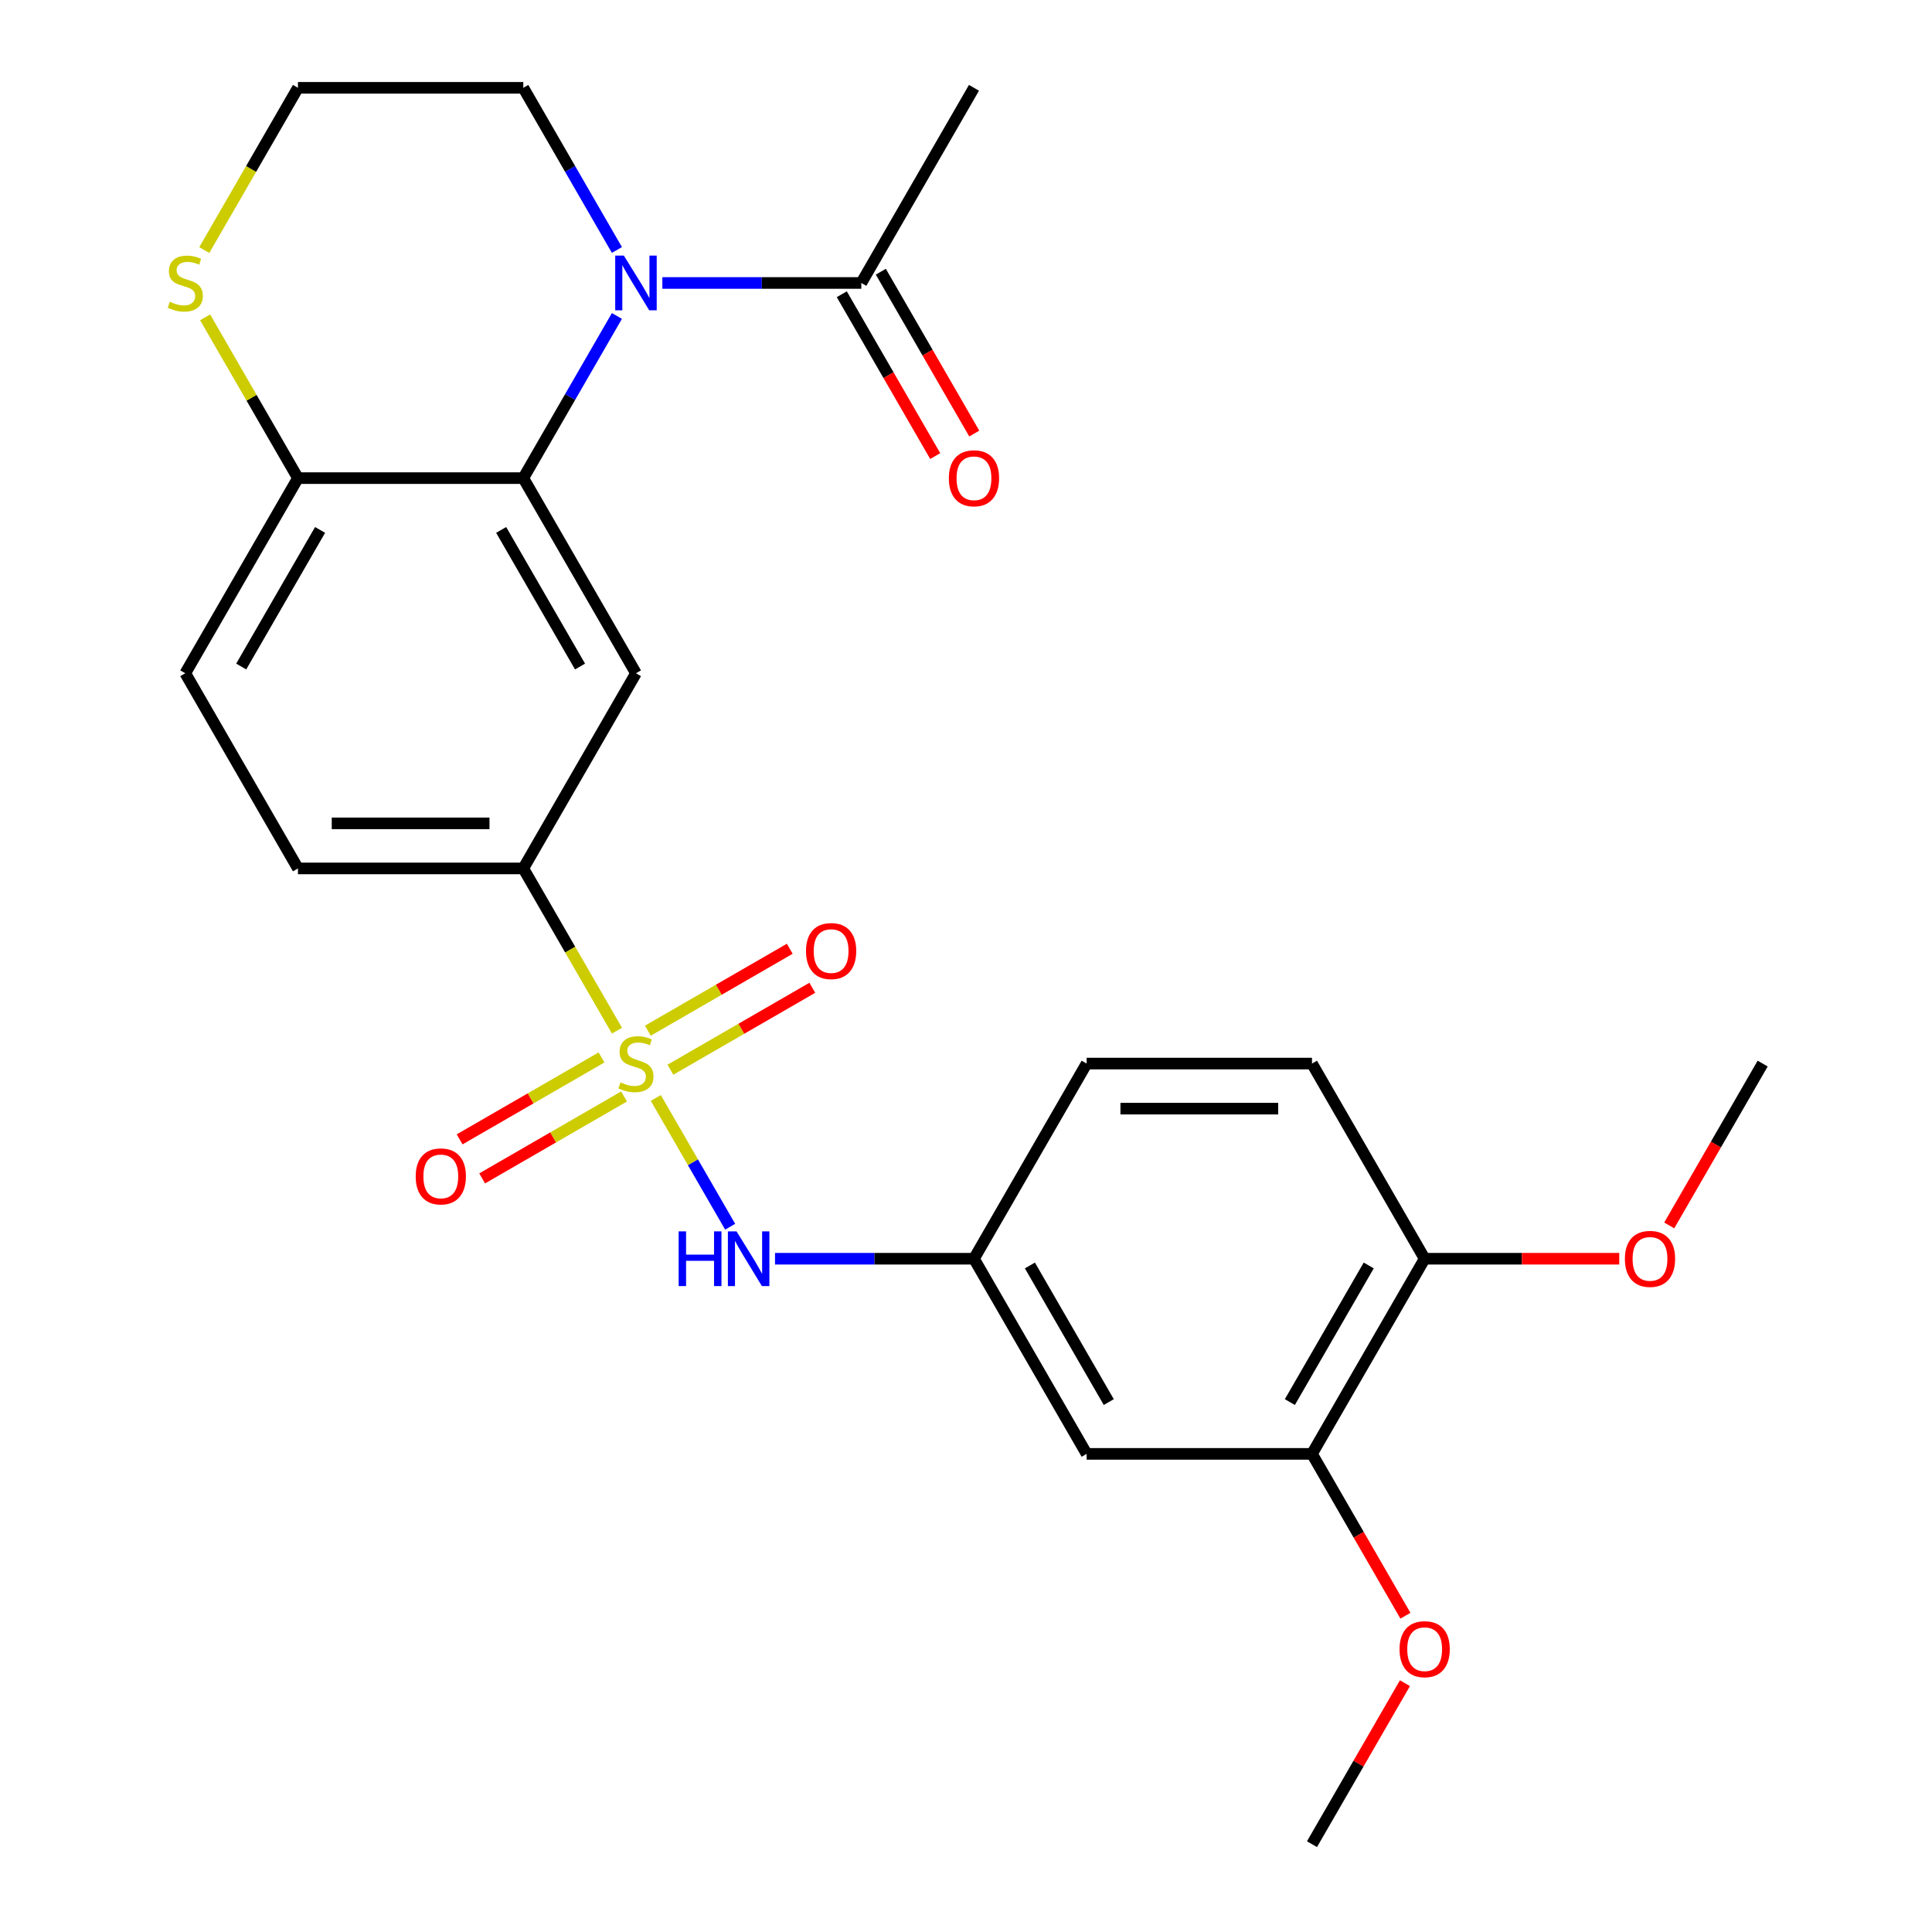 <?xml version='1.0' encoding='iso-8859-1'?>
<svg version='1.1' baseProfile='full'
              xmlns='http://www.w3.org/2000/svg'
                      xmlns:rdkit='http://www.rdkit.org/xml'
                      xmlns:xlink='http://www.w3.org/1999/xlink'
                  xml:space='preserve'
width='1000px' height='1000px' viewBox='0 0 1000 1000'>
<!-- END OF HEADER -->
<rect style='opacity:1.0;fill:#FFFFFF;stroke:none' width='1000' height='1000' x='0' y='0'> </rect>
<path class='bond-3' d='M 319.337,533.469 L 295.096,491.482' style='fill:none;fill-rule:evenodd;stroke:#CCCC00;stroke-width:6px;stroke-linecap:butt;stroke-linejoin:miter;stroke-opacity:1' />
<path class='bond-3' d='M 295.096,491.482 L 270.854,449.495' style='fill:none;fill-rule:evenodd;stroke:#000000;stroke-width:6px;stroke-linecap:butt;stroke-linejoin:miter;stroke-opacity:1' />
<path class='bond-4' d='M 339.447,568.301 L 358.688,601.627' style='fill:none;fill-rule:evenodd;stroke:#CCCC00;stroke-width:6px;stroke-linecap:butt;stroke-linejoin:miter;stroke-opacity:1' />
<path class='bond-4' d='M 358.688,601.627 L 377.929,634.953' style='fill:none;fill-rule:evenodd;stroke:#0000FF;stroke-width:6px;stroke-linecap:butt;stroke-linejoin:miter;stroke-opacity:1' />
<path class='bond-7' d='M 311.345,547.33 L 274.623,568.532' style='fill:none;fill-rule:evenodd;stroke:#CCCC00;stroke-width:6px;stroke-linecap:butt;stroke-linejoin:miter;stroke-opacity:1' />
<path class='bond-7' d='M 274.623,568.532 L 237.9,589.733' style='fill:none;fill-rule:evenodd;stroke:#FF0000;stroke-width:6px;stroke-linecap:butt;stroke-linejoin:miter;stroke-opacity:1' />
<path class='bond-7' d='M 323.009,567.532 L 286.286,588.734' style='fill:none;fill-rule:evenodd;stroke:#CCCC00;stroke-width:6px;stroke-linecap:butt;stroke-linejoin:miter;stroke-opacity:1' />
<path class='bond-7' d='M 286.286,588.734 L 249.564,609.935' style='fill:none;fill-rule:evenodd;stroke:#FF0000;stroke-width:6px;stroke-linecap:butt;stroke-linejoin:miter;stroke-opacity:1' />
<path class='bond-8' d='M 347,553.68 L 383.723,532.479' style='fill:none;fill-rule:evenodd;stroke:#CCCC00;stroke-width:6px;stroke-linecap:butt;stroke-linejoin:miter;stroke-opacity:1' />
<path class='bond-8' d='M 383.723,532.479 L 420.445,511.277' style='fill:none;fill-rule:evenodd;stroke:#FF0000;stroke-width:6px;stroke-linecap:butt;stroke-linejoin:miter;stroke-opacity:1' />
<path class='bond-8' d='M 335.337,533.478 L 372.059,512.277' style='fill:none;fill-rule:evenodd;stroke:#CCCC00;stroke-width:6px;stroke-linecap:butt;stroke-linejoin:miter;stroke-opacity:1' />
<path class='bond-8' d='M 372.059,512.277 L 408.781,491.075' style='fill:none;fill-rule:evenodd;stroke:#FF0000;stroke-width:6px;stroke-linecap:butt;stroke-linejoin:miter;stroke-opacity:1' />
<path class='bond-0' d='M 319.314,163.541 L 295.084,205.508' style='fill:none;fill-rule:evenodd;stroke:#0000FF;stroke-width:6px;stroke-linecap:butt;stroke-linejoin:miter;stroke-opacity:1' />
<path class='bond-0' d='M 295.084,205.508 L 270.854,247.475' style='fill:none;fill-rule:evenodd;stroke:#000000;stroke-width:6px;stroke-linecap:butt;stroke-linejoin:miter;stroke-opacity:1' />
<path class='bond-5' d='M 342.829,146.465 L 394.319,146.465' style='fill:none;fill-rule:evenodd;stroke:#0000FF;stroke-width:6px;stroke-linecap:butt;stroke-linejoin:miter;stroke-opacity:1' />
<path class='bond-5' d='M 394.319,146.465 L 445.809,146.465' style='fill:none;fill-rule:evenodd;stroke:#000000;stroke-width:6px;stroke-linecap:butt;stroke-linejoin:miter;stroke-opacity:1' />
<path class='bond-18' d='M 319.314,129.389 L 295.084,87.422' style='fill:none;fill-rule:evenodd;stroke:#0000FF;stroke-width:6px;stroke-linecap:butt;stroke-linejoin:miter;stroke-opacity:1' />
<path class='bond-18' d='M 295.084,87.422 L 270.854,45.455' style='fill:none;fill-rule:evenodd;stroke:#000000;stroke-width:6px;stroke-linecap:butt;stroke-linejoin:miter;stroke-opacity:1' />
<path class='bond-1' d='M 270.854,247.475 L 329.173,348.485' style='fill:none;fill-rule:evenodd;stroke:#000000;stroke-width:6px;stroke-linecap:butt;stroke-linejoin:miter;stroke-opacity:1' />
<path class='bond-1' d='M 259.4,274.29 L 300.223,344.997' style='fill:none;fill-rule:evenodd;stroke:#000000;stroke-width:6px;stroke-linecap:butt;stroke-linejoin:miter;stroke-opacity:1' />
<path class='bond-26' d='M 270.854,247.475 L 154.218,247.475' style='fill:none;fill-rule:evenodd;stroke:#000000;stroke-width:6px;stroke-linecap:butt;stroke-linejoin:miter;stroke-opacity:1' />
<path class='bond-2' d='M 329.173,348.485 L 270.854,449.495' style='fill:none;fill-rule:evenodd;stroke:#000000;stroke-width:6px;stroke-linecap:butt;stroke-linejoin:miter;stroke-opacity:1' />
<path class='bond-15' d='M 270.854,449.495 L 154.218,449.495' style='fill:none;fill-rule:evenodd;stroke:#000000;stroke-width:6px;stroke-linecap:butt;stroke-linejoin:miter;stroke-opacity:1' />
<path class='bond-15' d='M 253.359,426.168 L 171.713,426.168' style='fill:none;fill-rule:evenodd;stroke:#000000;stroke-width:6px;stroke-linecap:butt;stroke-linejoin:miter;stroke-opacity:1' />
<path class='bond-12' d='M 401.147,651.515 L 452.637,651.515' style='fill:none;fill-rule:evenodd;stroke:#0000FF;stroke-width:6px;stroke-linecap:butt;stroke-linejoin:miter;stroke-opacity:1' />
<path class='bond-12' d='M 452.637,651.515 L 504.127,651.515' style='fill:none;fill-rule:evenodd;stroke:#000000;stroke-width:6px;stroke-linecap:butt;stroke-linejoin:miter;stroke-opacity:1' />
<path class='bond-14' d='M 435.708,152.296 L 459.892,194.184' style='fill:none;fill-rule:evenodd;stroke:#000000;stroke-width:6px;stroke-linecap:butt;stroke-linejoin:miter;stroke-opacity:1' />
<path class='bond-14' d='M 459.892,194.184 L 484.075,236.071' style='fill:none;fill-rule:evenodd;stroke:#FF0000;stroke-width:6px;stroke-linecap:butt;stroke-linejoin:miter;stroke-opacity:1' />
<path class='bond-14' d='M 455.91,140.633 L 480.094,182.52' style='fill:none;fill-rule:evenodd;stroke:#000000;stroke-width:6px;stroke-linecap:butt;stroke-linejoin:miter;stroke-opacity:1' />
<path class='bond-14' d='M 480.094,182.52 L 504.277,224.407' style='fill:none;fill-rule:evenodd;stroke:#FF0000;stroke-width:6px;stroke-linecap:butt;stroke-linejoin:miter;stroke-opacity:1' />
<path class='bond-23' d='M 445.809,146.465 L 504.127,45.455' style='fill:none;fill-rule:evenodd;stroke:#000000;stroke-width:6px;stroke-linecap:butt;stroke-linejoin:miter;stroke-opacity:1' />
<path class='bond-6' d='M 154.218,247.475 L 95.9,348.485' style='fill:none;fill-rule:evenodd;stroke:#000000;stroke-width:6px;stroke-linecap:butt;stroke-linejoin:miter;stroke-opacity:1' />
<path class='bond-6' d='M 165.672,274.29 L 124.85,344.997' style='fill:none;fill-rule:evenodd;stroke:#000000;stroke-width:6px;stroke-linecap:butt;stroke-linejoin:miter;stroke-opacity:1' />
<path class='bond-11' d='M 154.218,247.475 L 130.196,205.868' style='fill:none;fill-rule:evenodd;stroke:#000000;stroke-width:6px;stroke-linecap:butt;stroke-linejoin:miter;stroke-opacity:1' />
<path class='bond-11' d='M 130.196,205.868 L 106.174,164.261' style='fill:none;fill-rule:evenodd;stroke:#CCCC00;stroke-width:6px;stroke-linecap:butt;stroke-linejoin:miter;stroke-opacity:1' />
<path class='bond-9' d='M 562.445,752.525 L 504.127,651.515' style='fill:none;fill-rule:evenodd;stroke:#000000;stroke-width:6px;stroke-linecap:butt;stroke-linejoin:miter;stroke-opacity:1' />
<path class='bond-9' d='M 573.9,725.71 L 533.077,655.003' style='fill:none;fill-rule:evenodd;stroke:#000000;stroke-width:6px;stroke-linecap:butt;stroke-linejoin:miter;stroke-opacity:1' />
<path class='bond-10' d='M 562.445,752.525 L 679.082,752.525' style='fill:none;fill-rule:evenodd;stroke:#000000;stroke-width:6px;stroke-linecap:butt;stroke-linejoin:miter;stroke-opacity:1' />
<path class='bond-21' d='M 679.082,752.525 L 703.265,794.412' style='fill:none;fill-rule:evenodd;stroke:#000000;stroke-width:6px;stroke-linecap:butt;stroke-linejoin:miter;stroke-opacity:1' />
<path class='bond-21' d='M 703.265,794.412 L 727.449,836.299' style='fill:none;fill-rule:evenodd;stroke:#FF0000;stroke-width:6px;stroke-linecap:butt;stroke-linejoin:miter;stroke-opacity:1' />
<path class='bond-27' d='M 679.082,752.525 L 737.4,651.515' style='fill:none;fill-rule:evenodd;stroke:#000000;stroke-width:6px;stroke-linecap:butt;stroke-linejoin:miter;stroke-opacity:1' />
<path class='bond-27' d='M 667.628,725.71 L 708.45,655.003' style='fill:none;fill-rule:evenodd;stroke:#000000;stroke-width:6px;stroke-linecap:butt;stroke-linejoin:miter;stroke-opacity:1' />
<path class='bond-20' d='M 105.735,129.429 L 129.977,87.442' style='fill:none;fill-rule:evenodd;stroke:#CCCC00;stroke-width:6px;stroke-linecap:butt;stroke-linejoin:miter;stroke-opacity:1' />
<path class='bond-20' d='M 129.977,87.442 L 154.218,45.455' style='fill:none;fill-rule:evenodd;stroke:#000000;stroke-width:6px;stroke-linecap:butt;stroke-linejoin:miter;stroke-opacity:1' />
<path class='bond-19' d='M 504.127,651.515 L 562.445,550.505' style='fill:none;fill-rule:evenodd;stroke:#000000;stroke-width:6px;stroke-linecap:butt;stroke-linejoin:miter;stroke-opacity:1' />
<path class='bond-13' d='M 737.4,651.515 L 679.082,550.505' style='fill:none;fill-rule:evenodd;stroke:#000000;stroke-width:6px;stroke-linecap:butt;stroke-linejoin:miter;stroke-opacity:1' />
<path class='bond-22' d='M 737.4,651.515 L 787.76,651.515' style='fill:none;fill-rule:evenodd;stroke:#000000;stroke-width:6px;stroke-linecap:butt;stroke-linejoin:miter;stroke-opacity:1' />
<path class='bond-22' d='M 787.76,651.515 L 838.121,651.515' style='fill:none;fill-rule:evenodd;stroke:#FF0000;stroke-width:6px;stroke-linecap:butt;stroke-linejoin:miter;stroke-opacity:1' />
<path class='bond-16' d='M 154.218,449.495 L 95.9,348.485' style='fill:none;fill-rule:evenodd;stroke:#000000;stroke-width:6px;stroke-linecap:butt;stroke-linejoin:miter;stroke-opacity:1' />
<path class='bond-17' d='M 679.082,550.505 L 562.445,550.505' style='fill:none;fill-rule:evenodd;stroke:#000000;stroke-width:6px;stroke-linecap:butt;stroke-linejoin:miter;stroke-opacity:1' />
<path class='bond-17' d='M 661.586,573.832 L 579.941,573.832' style='fill:none;fill-rule:evenodd;stroke:#000000;stroke-width:6px;stroke-linecap:butt;stroke-linejoin:miter;stroke-opacity:1' />
<path class='bond-28' d='M 270.854,45.455 L 154.218,45.455' style='fill:none;fill-rule:evenodd;stroke:#000000;stroke-width:6px;stroke-linecap:butt;stroke-linejoin:miter;stroke-opacity:1' />
<path class='bond-24' d='M 727.195,871.211 L 703.138,912.878' style='fill:none;fill-rule:evenodd;stroke:#FF0000;stroke-width:6px;stroke-linecap:butt;stroke-linejoin:miter;stroke-opacity:1' />
<path class='bond-24' d='M 703.138,912.878 L 679.082,954.545' style='fill:none;fill-rule:evenodd;stroke:#000000;stroke-width:6px;stroke-linecap:butt;stroke-linejoin:miter;stroke-opacity:1' />
<path class='bond-25' d='M 863.988,634.279 L 888.171,592.392' style='fill:none;fill-rule:evenodd;stroke:#FF0000;stroke-width:6px;stroke-linecap:butt;stroke-linejoin:miter;stroke-opacity:1' />
<path class='bond-25' d='M 888.171,592.392 L 912.355,550.505' style='fill:none;fill-rule:evenodd;stroke:#000000;stroke-width:6px;stroke-linecap:butt;stroke-linejoin:miter;stroke-opacity:1' />
<path  class='atom-0' d='M 321.173 560.225
Q 321.493 560.345, 322.813 560.905
Q 324.133 561.465, 325.573 561.825
Q 327.053 562.145, 328.493 562.145
Q 331.173 562.145, 332.733 560.865
Q 334.293 559.545, 334.293 557.265
Q 334.293 555.705, 333.493 554.745
Q 332.733 553.785, 331.533 553.265
Q 330.333 552.745, 328.333 552.145
Q 325.813 551.385, 324.293 550.665
Q 322.813 549.945, 321.733 548.425
Q 320.693 546.905, 320.693 544.345
Q 320.693 540.785, 323.093 538.585
Q 325.533 536.385, 330.333 536.385
Q 333.613 536.385, 337.333 537.945
L 336.413 541.025
Q 333.013 539.625, 330.453 539.625
Q 327.693 539.625, 326.173 540.785
Q 324.653 541.905, 324.693 543.865
Q 324.693 545.385, 325.453 546.305
Q 326.253 547.225, 327.373 547.745
Q 328.533 548.265, 330.453 548.865
Q 333.013 549.665, 334.533 550.465
Q 336.053 551.265, 337.133 552.905
Q 338.253 554.505, 338.253 557.265
Q 338.253 561.185, 335.613 563.305
Q 333.013 565.385, 328.653 565.385
Q 326.133 565.385, 324.213 564.825
Q 322.333 564.305, 320.093 563.385
L 321.173 560.225
' fill='#CCCC00'/>
<path  class='atom-1' d='M 322.913 132.305
L 332.193 147.305
Q 333.113 148.785, 334.593 151.465
Q 336.073 154.145, 336.153 154.305
L 336.153 132.305
L 339.913 132.305
L 339.913 160.625
L 336.033 160.625
L 326.073 144.225
Q 324.913 142.305, 323.673 140.105
Q 322.473 137.905, 322.113 137.225
L 322.113 160.625
L 318.433 160.625
L 318.433 132.305
L 322.913 132.305
' fill='#0000FF'/>
<path  class='atom-5' d='M 351.271 637.355
L 355.111 637.355
L 355.111 649.395
L 369.591 649.395
L 369.591 637.355
L 373.431 637.355
L 373.431 665.675
L 369.591 665.675
L 369.591 652.595
L 355.111 652.595
L 355.111 665.675
L 351.271 665.675
L 351.271 637.355
' fill='#0000FF'/>
<path  class='atom-5' d='M 381.231 637.355
L 390.511 652.355
Q 391.431 653.835, 392.911 656.515
Q 394.391 659.195, 394.471 659.355
L 394.471 637.355
L 398.231 637.355
L 398.231 665.675
L 394.351 665.675
L 384.391 649.275
Q 383.231 647.355, 381.991 645.155
Q 380.791 642.955, 380.431 642.275
L 380.431 665.675
L 376.751 665.675
L 376.751 637.355
L 381.231 637.355
' fill='#0000FF'/>
<path  class='atom-8' d='M 215.163 608.903
Q 215.163 602.103, 218.523 598.303
Q 221.883 594.503, 228.163 594.503
Q 234.443 594.503, 237.803 598.303
Q 241.163 602.103, 241.163 608.903
Q 241.163 615.783, 237.763 619.703
Q 234.363 623.583, 228.163 623.583
Q 221.923 623.583, 218.523 619.703
Q 215.163 615.823, 215.163 608.903
M 228.163 620.383
Q 232.483 620.383, 234.803 617.503
Q 237.163 614.583, 237.163 608.903
Q 237.163 603.343, 234.803 600.543
Q 232.483 597.703, 228.163 597.703
Q 223.843 597.703, 221.483 600.503
Q 219.163 603.303, 219.163 608.903
Q 219.163 614.623, 221.483 617.503
Q 223.843 620.383, 228.163 620.383
' fill='#FF0000'/>
<path  class='atom-9' d='M 417.183 492.267
Q 417.183 485.467, 420.543 481.667
Q 423.903 477.867, 430.183 477.867
Q 436.463 477.867, 439.823 481.667
Q 443.183 485.467, 443.183 492.267
Q 443.183 499.147, 439.783 503.067
Q 436.383 506.947, 430.183 506.947
Q 423.943 506.947, 420.543 503.067
Q 417.183 499.187, 417.183 492.267
M 430.183 503.747
Q 434.503 503.747, 436.823 500.867
Q 439.183 497.947, 439.183 492.267
Q 439.183 486.707, 436.823 483.907
Q 434.503 481.067, 430.183 481.067
Q 425.863 481.067, 423.503 483.867
Q 421.183 486.667, 421.183 492.267
Q 421.183 497.987, 423.503 500.867
Q 425.863 503.747, 430.183 503.747
' fill='#FF0000'/>
<path  class='atom-12' d='M 87.9 156.185
Q 88.22 156.305, 89.54 156.865
Q 90.86 157.425, 92.3 157.785
Q 93.78 158.105, 95.22 158.105
Q 97.9 158.105, 99.46 156.825
Q 101.02 155.505, 101.02 153.225
Q 101.02 151.665, 100.22 150.705
Q 99.46 149.745, 98.26 149.225
Q 97.06 148.705, 95.06 148.105
Q 92.54 147.345, 91.02 146.625
Q 89.54 145.905, 88.46 144.385
Q 87.42 142.865, 87.42 140.305
Q 87.42 136.745, 89.82 134.545
Q 92.26 132.345, 97.06 132.345
Q 100.34 132.345, 104.06 133.905
L 103.14 136.985
Q 99.74 135.585, 97.18 135.585
Q 94.42 135.585, 92.9 136.745
Q 91.38 137.865, 91.42 139.825
Q 91.42 141.345, 92.18 142.265
Q 92.98 143.185, 94.1 143.705
Q 95.26 144.225, 97.18 144.825
Q 99.74 145.625, 101.26 146.425
Q 102.78 147.225, 103.86 148.865
Q 104.98 150.465, 104.98 153.225
Q 104.98 157.145, 102.34 159.265
Q 99.74 161.345, 95.38 161.345
Q 92.86 161.345, 90.94 160.785
Q 89.06 160.265, 86.82 159.345
L 87.9 156.185
' fill='#CCCC00'/>
<path  class='atom-15' d='M 491.127 247.555
Q 491.127 240.755, 494.487 236.955
Q 497.847 233.155, 504.127 233.155
Q 510.407 233.155, 513.767 236.955
Q 517.127 240.755, 517.127 247.555
Q 517.127 254.435, 513.727 258.355
Q 510.327 262.235, 504.127 262.235
Q 497.887 262.235, 494.487 258.355
Q 491.127 254.475, 491.127 247.555
M 504.127 259.035
Q 508.447 259.035, 510.767 256.155
Q 513.127 253.235, 513.127 247.555
Q 513.127 241.995, 510.767 239.195
Q 508.447 236.355, 504.127 236.355
Q 499.807 236.355, 497.447 239.155
Q 495.127 241.955, 495.127 247.555
Q 495.127 253.275, 497.447 256.155
Q 499.807 259.035, 504.127 259.035
' fill='#FF0000'/>
<path  class='atom-22' d='M 724.4 853.615
Q 724.4 846.815, 727.76 843.015
Q 731.12 839.215, 737.4 839.215
Q 743.68 839.215, 747.04 843.015
Q 750.4 846.815, 750.4 853.615
Q 750.4 860.495, 747 864.415
Q 743.6 868.295, 737.4 868.295
Q 731.16 868.295, 727.76 864.415
Q 724.4 860.535, 724.4 853.615
M 737.4 865.095
Q 741.72 865.095, 744.04 862.215
Q 746.4 859.295, 746.4 853.615
Q 746.4 848.055, 744.04 845.255
Q 741.72 842.415, 737.4 842.415
Q 733.08 842.415, 730.72 845.215
Q 728.4 848.015, 728.4 853.615
Q 728.4 859.335, 730.72 862.215
Q 733.08 865.095, 737.4 865.095
' fill='#FF0000'/>
<path  class='atom-23' d='M 841.037 651.595
Q 841.037 644.795, 844.397 640.995
Q 847.757 637.195, 854.037 637.195
Q 860.317 637.195, 863.677 640.995
Q 867.037 644.795, 867.037 651.595
Q 867.037 658.475, 863.637 662.395
Q 860.237 666.275, 854.037 666.275
Q 847.797 666.275, 844.397 662.395
Q 841.037 658.515, 841.037 651.595
M 854.037 663.075
Q 858.357 663.075, 860.677 660.195
Q 863.037 657.275, 863.037 651.595
Q 863.037 646.035, 860.677 643.235
Q 858.357 640.395, 854.037 640.395
Q 849.717 640.395, 847.357 643.195
Q 845.037 645.995, 845.037 651.595
Q 845.037 657.315, 847.357 660.195
Q 849.717 663.075, 854.037 663.075
' fill='#FF0000'/>
</svg>
